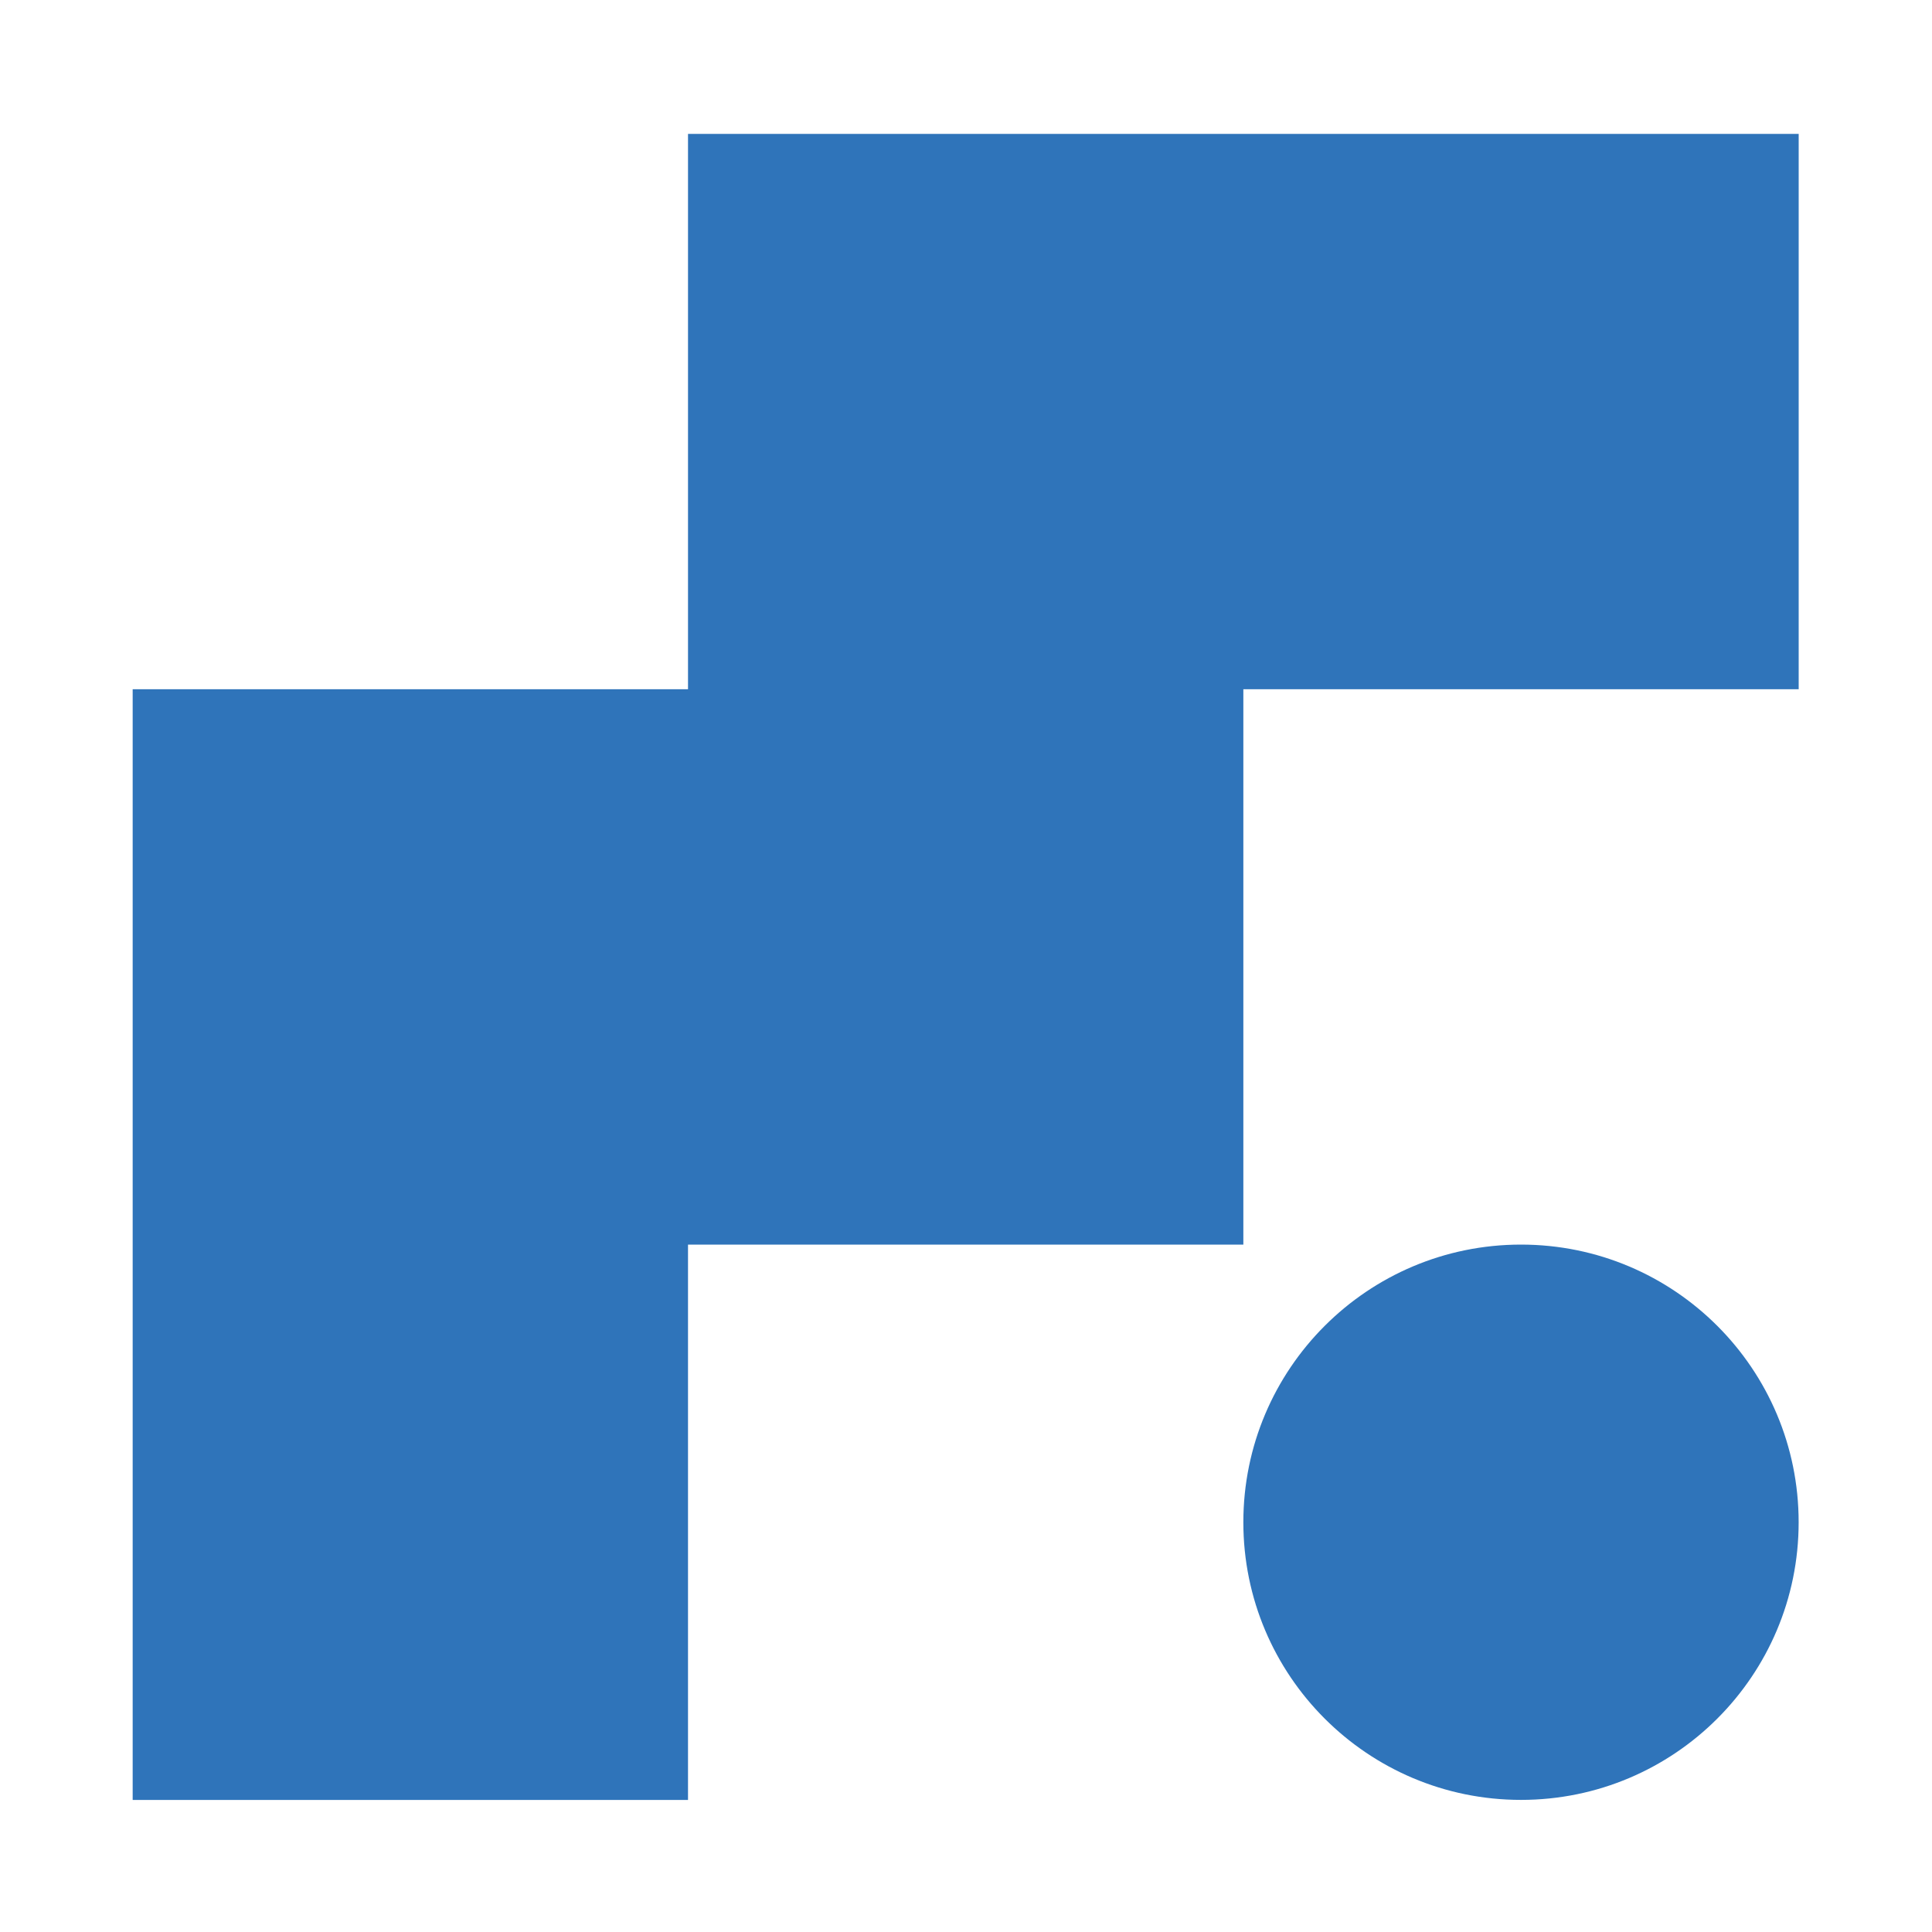 <svg xmlns="http://www.w3.org/2000/svg" xmlns:xlink="http://www.w3.org/1999/xlink" id="Capa_1" x="0px" y="0px" viewBox="0 0 512 512" style="enable-background:new 0 0 512 512;" xml:space="preserve">
<style type="text/css">
	.st0{clip-path:url(#SVGID_2_);fill:#2F74BA;}
</style>
<g>
	<defs>
		<rect id="SVGID_1_" x="35.16" y="35.49" width="441.5" height="441.51"></rect>
	</defs>
	<clipPath id="SVGID_2_">
		<use xlink:href="#SVGID_1_" style="overflow:visible;"></use>
	</clipPath>
	<path class="st0" d="M476.66,35.49H182.33v147.17H35.16v147.17V477h147.17V329.83H329.5V182.66h147.17V35.49z M403.08,329.83   c-40.64,0-73.58,32.94-73.58,73.58c0,40.64,32.94,73.58,73.58,73.58c40.64,0,73.58-32.94,73.58-73.58   C476.66,362.77,443.73,329.83,403.08,329.83"></path>
</g>
</svg>